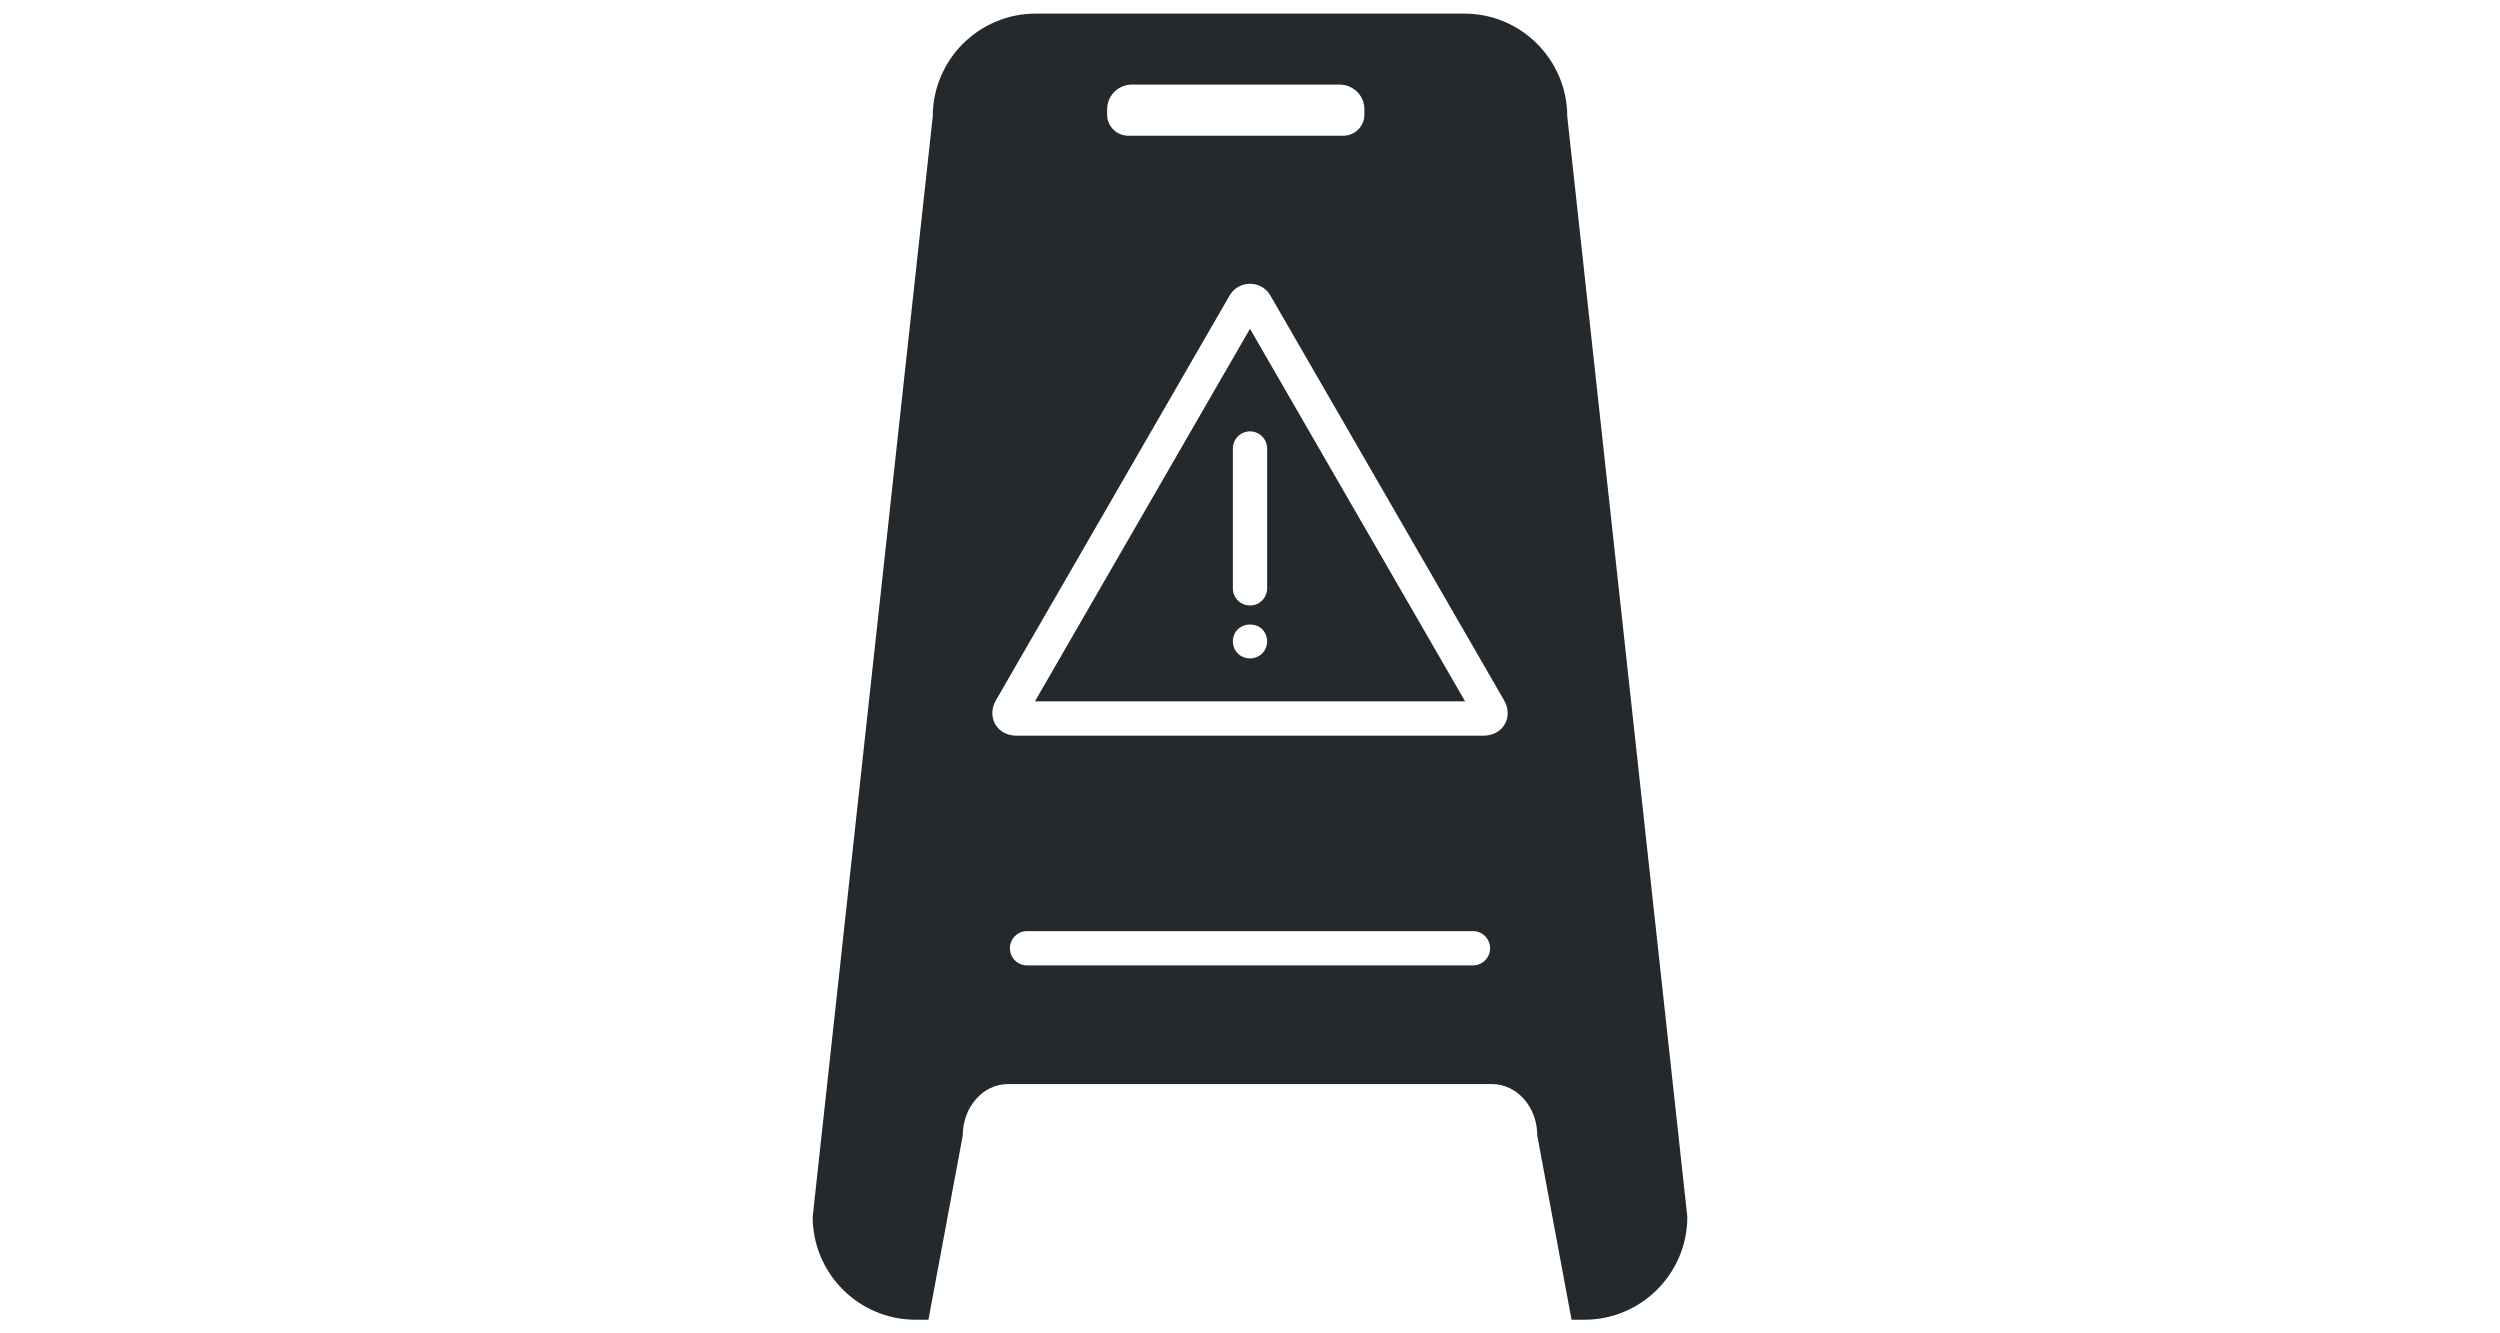 <?xml version="1.0" encoding="utf-8"?>
<!-- Generator: Adobe Illustrator 16.0.0, SVG Export Plug-In . SVG Version: 6.00 Build 0)  -->
<!DOCTYPE svg PUBLIC "-//W3C//DTD SVG 1.1//EN" "http://www.w3.org/Graphics/SVG/1.1/DTD/svg11.dtd">
<svg version="1.1" id="Calque_1" xmlns="http://www.w3.org/2000/svg" xmlns:xlink="http://www.w3.org/1999/xlink" x="0px" y="0px"
	 width="150px" height="80px" viewBox="0 0 150 80" enable-background="new 0 0 150 80" xml:space="preserve">
<g>
	<path fill="#24292D" d="M94.036,6.991c0-3.405-2.77-6.174-6.174-6.174H62.138c-3.406,0-6.174,2.769-6.174,6.174l-7.203,66.019
		c0,3.405,2.77,6.174,6.174,6.174h0.771l2.059-11.051c0-1.708,1.213-3.087,2.705-3.087h29.059c1.492,0,2.707,1.378,2.707,3.087
		l2.057,11.051h0.773c3.404,0,6.174-2.769,6.174-6.174L94.036,6.991z M66.429,6.548c0-0.813,0.67-1.472,1.482-1.472h12.471
		c0.813,0,1.48,0.659,1.48,1.472v0.34c0,0.689-0.564,1.255-1.264,1.255H67.694c-0.689,0-1.266-0.565-1.266-1.255V6.548z
		 M88.376,57.924H61.624c-0.57,0-1.029-0.46-1.029-1.029s0.459-1.029,1.029-1.029h26.752c0.568,0,1.029,0.46,1.029,1.029
		S88.944,57.924,88.376,57.924z M90.286,43.454c-0.248,0.429-0.721,0.686-1.266,0.686H60.978c-0.545,0-1.016-0.256-1.264-0.686
		c-0.246-0.429-0.232-0.966,0.041-1.437l14.02-24.284c0.547-0.942,1.904-0.941,2.449-0.001l14.021,24.286
		C90.519,42.488,90.532,43.024,90.286,43.454z"/>
	<path fill="#24292D" d="M62.095,42.081h25.811L74.999,19.727L62.095,42.081z M75.729,39.207c-0.195,0.196-0.463,0.298-0.73,0.298
		c-0.266,0-0.535-0.103-0.73-0.298c-0.186-0.185-0.297-0.452-0.297-0.73c0-0.267,0.111-0.535,0.297-0.72
		c0.393-0.38,1.07-0.38,1.461-0.01c0.186,0.196,0.299,0.463,0.299,0.73C76.028,38.755,75.915,39.022,75.729,39.207z M76.028,26.912
		V35.3c0,0.569-0.459,1.029-1.029,1.029c-0.568,0-1.027-0.46-1.027-1.029v-8.389c0-0.568,0.459-1.029,1.027-1.029
		C75.569,25.883,76.028,26.343,76.028,26.912z"/>
</g>
</svg>
